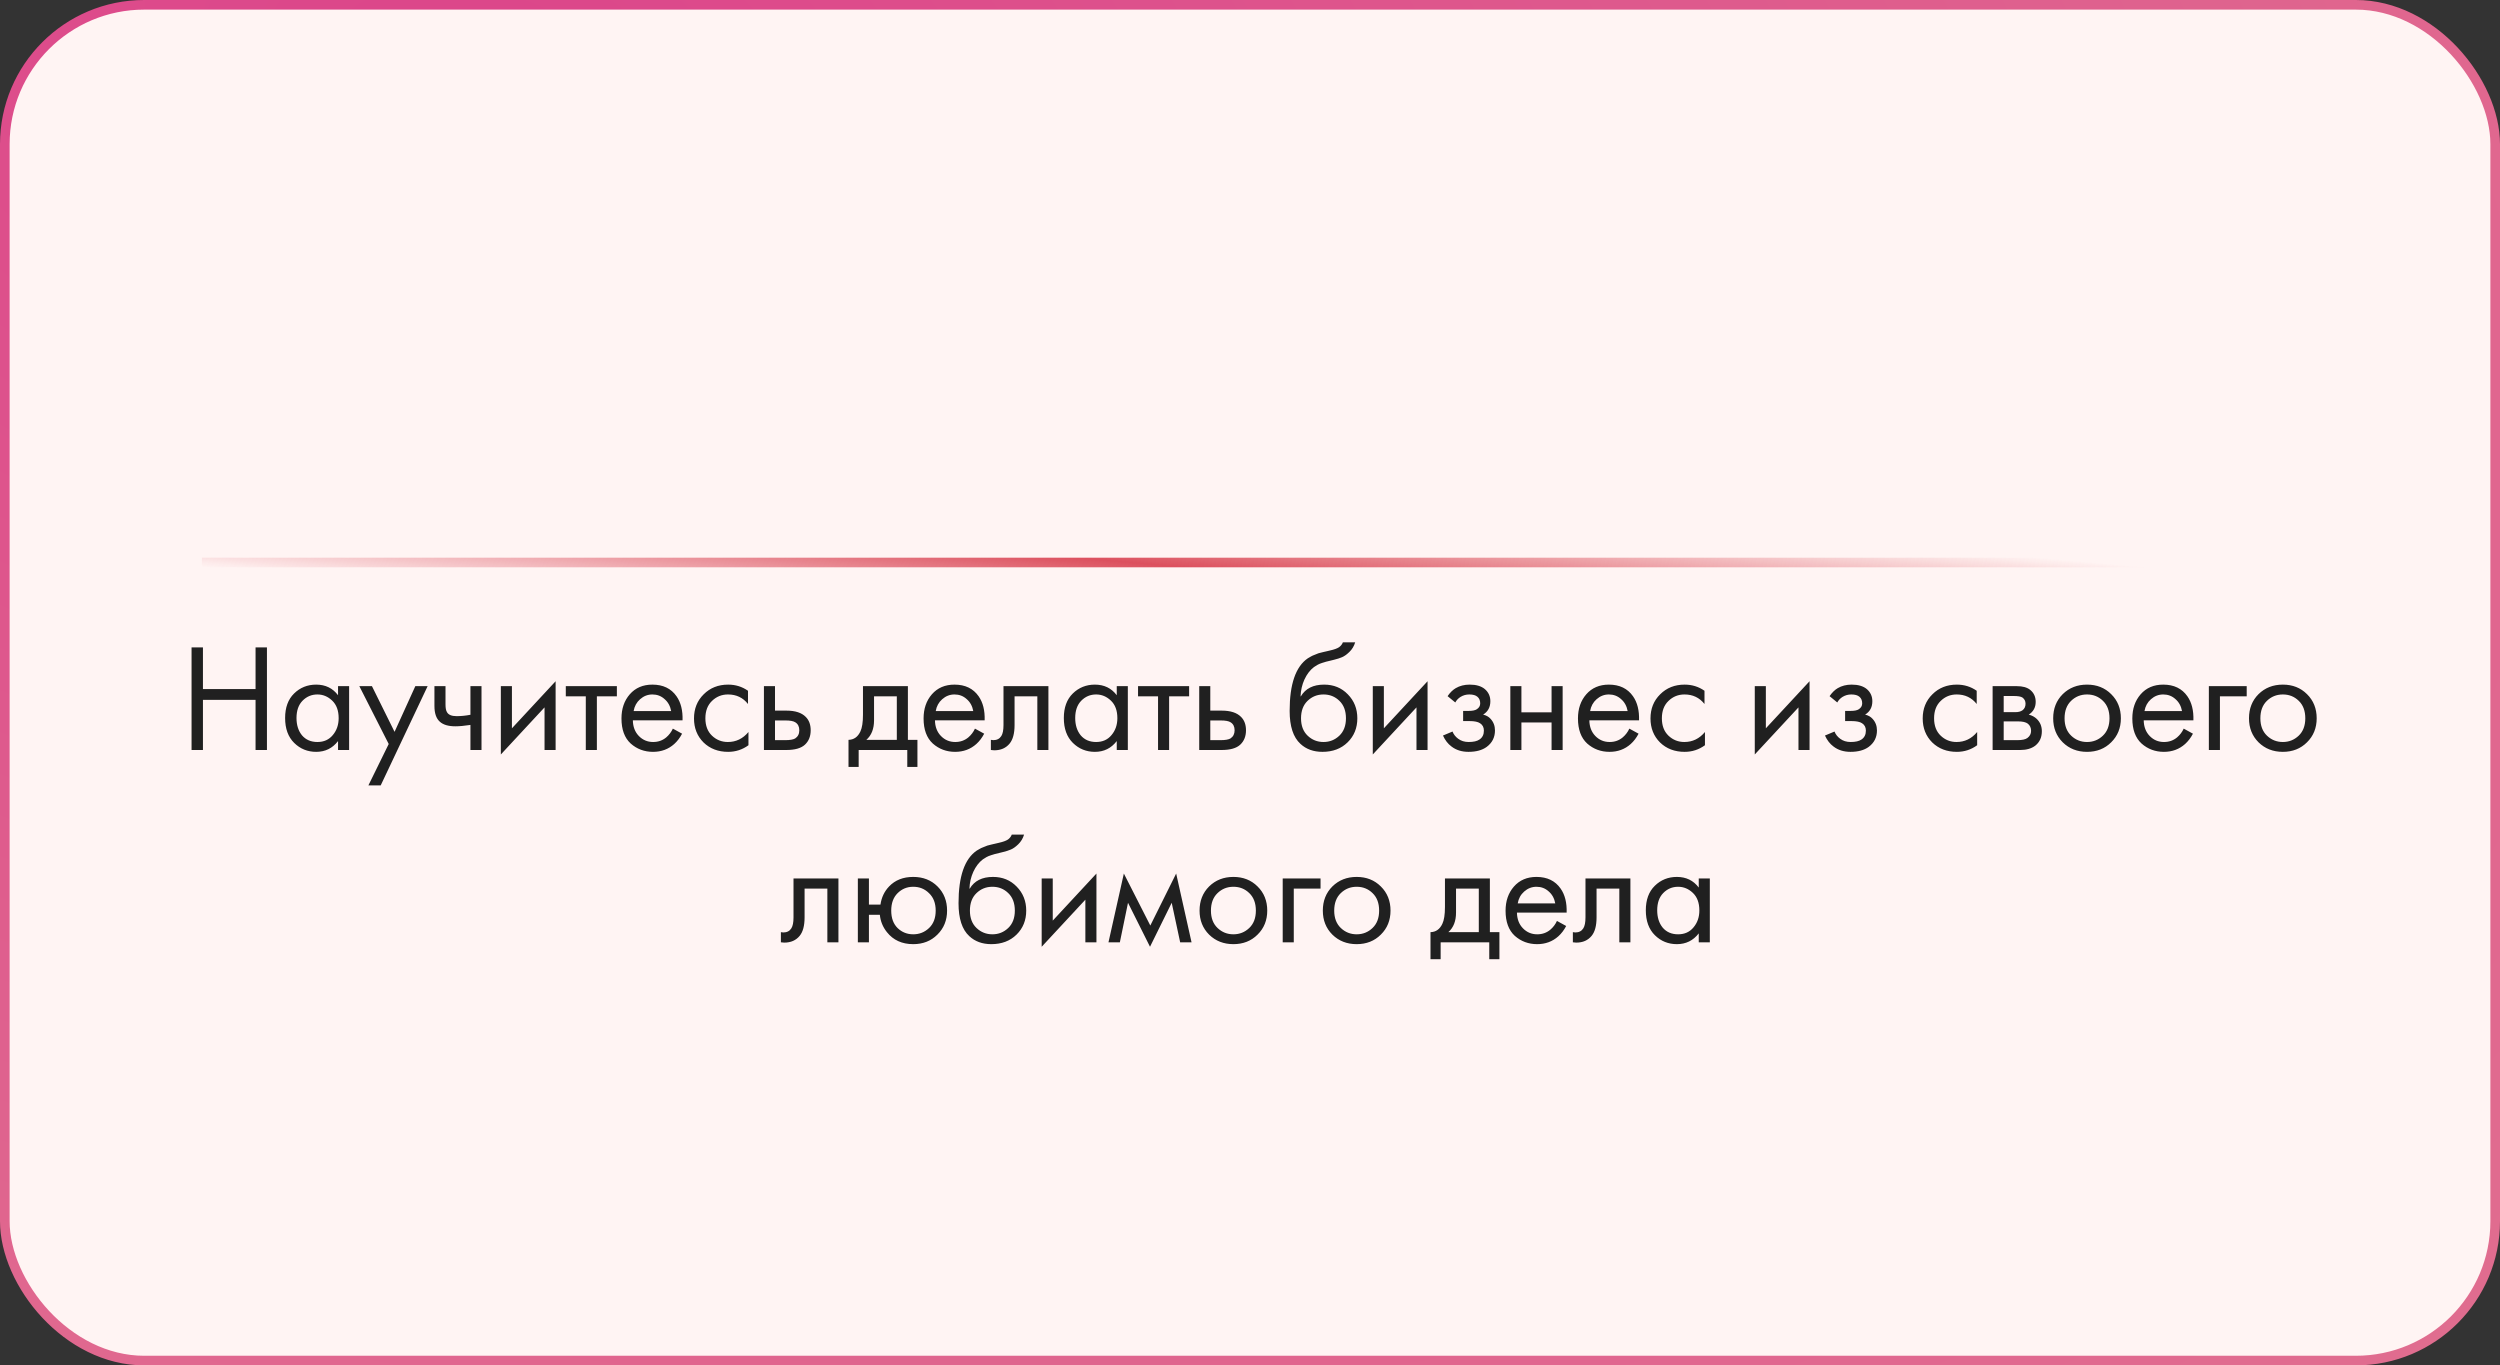 <?xml version="1.0" encoding="UTF-8"?> <svg xmlns="http://www.w3.org/2000/svg" width="260" height="142" viewBox="0 0 260 142" fill="none"><rect x="0" y="0" width="260" height="142" fill="#333333" stroke="none"/> <rect x="0.5" y="0.5" width="259" height="141" rx="14.5" fill="#FFF4F3" stroke="url(#paint0_radial_469_202)"></rect> <line x1="21" y1="58.5" x2="239" y2="58.5" stroke="url(#paint1_linear_469_202)"></line> <path d="M21.106 67.328V71.664H26.578V67.328H27.762V78H26.578V72.784H21.106V78H19.922V67.328H21.106ZM35.156 72.304V71.36H36.308V78H35.156V77.072C34.58 77.819 33.823 78.192 32.884 78.192C31.988 78.192 31.225 77.883 30.596 77.264C29.967 76.645 29.652 75.781 29.652 74.672C29.652 73.584 29.961 72.736 30.58 72.128C31.209 71.509 31.977 71.2 32.884 71.2C33.844 71.2 34.601 71.568 35.156 72.304ZM33.012 72.224C32.404 72.224 31.887 72.443 31.46 72.88C31.044 73.307 30.836 73.904 30.836 74.672C30.836 75.408 31.028 76.011 31.412 76.48C31.807 76.939 32.34 77.168 33.012 77.168C33.684 77.168 34.217 76.928 34.612 76.448C35.017 75.968 35.22 75.381 35.22 74.688C35.22 73.899 34.996 73.291 34.548 72.864C34.1 72.437 33.588 72.224 33.012 72.224ZM38.314 81.68L40.426 77.376L37.37 71.36H38.682L41.034 76.112L43.194 71.36H44.474L39.594 81.68H38.314ZM48.925 78V75.392C48.296 75.488 47.773 75.536 47.357 75.536C46.632 75.536 46.093 75.376 45.741 75.056C45.368 74.725 45.181 74.181 45.181 73.424V71.36H46.333V73.264C46.333 73.627 46.381 73.888 46.477 74.048C46.626 74.336 46.962 74.48 47.485 74.48C47.954 74.48 48.434 74.432 48.925 74.336V71.36H50.077V78H48.925ZM52.088 71.36H53.24V75.744L57.784 70.848V78H56.632V73.568L52.088 78.464V71.36ZM64.155 72.416H62.075V78H60.923V72.416H58.843V71.36H64.155V72.416ZM69.977 75.776L70.937 76.304C70.713 76.731 70.441 77.088 70.121 77.376C69.513 77.92 68.777 78.192 67.913 78.192C67.017 78.192 66.244 77.904 65.593 77.328C64.953 76.741 64.633 75.872 64.633 74.72C64.633 73.707 64.921 72.869 65.497 72.208C66.084 71.536 66.868 71.2 67.849 71.2C68.959 71.2 69.796 71.605 70.361 72.416C70.809 73.056 71.017 73.888 70.985 74.912H65.817C65.828 75.584 66.036 76.128 66.441 76.544C66.847 76.96 67.343 77.168 67.929 77.168C68.452 77.168 68.905 77.008 69.289 76.688C69.588 76.432 69.817 76.128 69.977 75.776ZM65.897 73.952H69.801C69.705 73.429 69.476 73.013 69.113 72.704C68.761 72.384 68.34 72.224 67.849 72.224C67.369 72.224 66.943 72.389 66.569 72.72C66.207 73.04 65.983 73.451 65.897 73.952ZM77.792 71.84V73.216C77.27 72.555 76.576 72.224 75.712 72.224C75.062 72.224 74.507 72.448 74.048 72.896C73.59 73.333 73.36 73.936 73.36 74.704C73.36 75.472 73.59 76.075 74.048 76.512C74.507 76.949 75.056 77.168 75.696 77.168C76.55 77.168 77.264 76.821 77.84 76.128V77.504C77.211 77.963 76.507 78.192 75.728 78.192C74.694 78.192 73.84 77.867 73.168 77.216C72.507 76.555 72.176 75.723 72.176 74.72C72.176 73.707 72.512 72.869 73.184 72.208C73.856 71.536 74.704 71.2 75.728 71.2C76.496 71.2 77.184 71.413 77.792 71.84ZM79.448 78V71.36H80.6V73.904H81.784C82.701 73.904 83.373 74.123 83.8 74.56C84.141 74.901 84.312 75.365 84.312 75.952C84.312 76.571 84.115 77.067 83.72 77.44C83.325 77.813 82.675 78 81.768 78H79.448ZM80.6 76.976H81.672C82.152 76.976 82.493 76.917 82.696 76.8C82.984 76.608 83.128 76.325 83.128 75.952C83.128 75.568 82.989 75.291 82.712 75.12C82.52 74.992 82.179 74.928 81.688 74.928H80.6V76.976ZM89.749 71.36H94.421V76.944H95.413V79.76H94.357V78H89.301V79.76H88.245V76.944C88.799 76.933 89.21 76.645 89.477 76.08C89.658 75.707 89.749 75.12 89.749 74.32V71.36ZM93.269 76.944V72.416H90.901V74.912C90.901 75.797 90.634 76.475 90.101 76.944H93.269ZM101.396 75.776L102.356 76.304C102.132 76.731 101.86 77.088 101.54 77.376C100.932 77.92 100.196 78.192 99.332 78.192C98.436 78.192 97.663 77.904 97.012 77.328C96.372 76.741 96.052 75.872 96.052 74.72C96.052 73.707 96.34 72.869 96.916 72.208C97.503 71.536 98.287 71.2 99.268 71.2C100.377 71.2 101.215 71.605 101.78 72.416C102.228 73.056 102.436 73.888 102.404 74.912H97.236C97.247 75.584 97.455 76.128 97.86 76.544C98.265 76.96 98.761 77.168 99.348 77.168C99.871 77.168 100.324 77.008 100.708 76.688C101.007 76.432 101.236 76.128 101.396 75.776ZM97.316 73.952H101.22C101.124 73.429 100.895 73.013 100.532 72.704C100.18 72.384 99.759 72.224 99.268 72.224C98.788 72.224 98.361 72.389 97.988 72.72C97.625 73.04 97.401 73.451 97.316 73.952ZM109.035 71.36V78H107.883V72.416H105.515V75.408C105.515 76.272 105.344 76.912 105.003 77.328C104.619 77.797 104.086 78.032 103.403 78.032C103.318 78.032 103.2 78.021 103.051 78V76.944C103.158 76.965 103.243 76.976 103.307 76.976C103.68 76.976 103.958 76.832 104.139 76.544C104.288 76.309 104.363 75.931 104.363 75.408V71.36H109.035ZM116.142 72.304V71.36H117.294V78H116.142V77.072C115.566 77.819 114.809 78.192 113.87 78.192C112.974 78.192 112.212 77.883 111.582 77.264C110.953 76.645 110.638 75.781 110.638 74.672C110.638 73.584 110.948 72.736 111.566 72.128C112.196 71.509 112.964 71.2 113.87 71.2C114.83 71.2 115.588 71.568 116.142 72.304ZM113.998 72.224C113.39 72.224 112.873 72.443 112.446 72.88C112.03 73.307 111.822 73.904 111.822 74.672C111.822 75.408 112.014 76.011 112.398 76.48C112.793 76.939 113.326 77.168 113.998 77.168C114.67 77.168 115.204 76.928 115.598 76.448C116.004 75.968 116.206 75.381 116.206 74.688C116.206 73.899 115.982 73.291 115.534 72.864C115.086 72.437 114.574 72.224 113.998 72.224ZM123.668 72.416H121.588V78H120.436V72.416H118.356V71.36H123.668V72.416ZM124.719 78V71.36H125.871V73.904H127.055C127.972 73.904 128.644 74.123 129.071 74.56C129.412 74.901 129.583 75.365 129.583 75.952C129.583 76.571 129.385 77.067 128.991 77.44C128.596 77.813 127.945 78 127.039 78H124.719ZM125.871 76.976H126.943C127.423 76.976 127.764 76.917 127.967 76.8C128.255 76.608 128.399 76.325 128.399 75.952C128.399 75.568 128.26 75.291 127.983 75.12C127.791 74.992 127.449 74.928 126.959 74.928H125.871V76.976ZM139.659 66.8H140.939C140.822 67.195 140.619 67.531 140.331 67.808C140.054 68.075 139.798 68.256 139.563 68.352C139.339 68.448 139.073 68.533 138.763 68.608C138.71 68.619 138.582 68.651 138.379 68.704C138.177 68.747 138.022 68.784 137.915 68.816C137.809 68.848 137.67 68.891 137.499 68.944C137.329 68.997 137.174 69.061 137.035 69.136C136.897 69.211 136.769 69.291 136.651 69.376C136.246 69.685 135.915 70.117 135.659 70.672C135.414 71.216 135.281 71.797 135.259 72.416H135.291C135.771 71.605 136.577 71.2 137.707 71.2C138.699 71.2 139.521 71.536 140.171 72.208C140.833 72.88 141.163 73.712 141.163 74.704C141.163 75.707 140.827 76.539 140.155 77.2C139.483 77.861 138.609 78.192 137.531 78.192C136.603 78.192 135.841 77.915 135.243 77.36C134.497 76.677 134.123 75.536 134.123 73.936C134.123 71.152 134.753 69.328 136.011 68.464C136.107 68.4 136.209 68.341 136.315 68.288C136.422 68.224 136.534 68.171 136.651 68.128C136.779 68.075 136.886 68.032 136.971 68C137.057 67.957 137.174 67.92 137.323 67.888C137.483 67.845 137.59 67.819 137.643 67.808C137.707 67.787 137.825 67.76 137.995 67.728C138.177 67.685 138.289 67.659 138.331 67.648C138.758 67.552 139.067 67.44 139.259 67.312C139.451 67.173 139.585 67.003 139.659 66.8ZM139.291 72.88C138.843 72.443 138.294 72.224 137.643 72.224C136.993 72.224 136.438 72.448 135.979 72.896C135.531 73.333 135.307 73.936 135.307 74.704C135.307 75.472 135.537 76.075 135.995 76.512C136.454 76.949 137.003 77.168 137.643 77.168C138.283 77.168 138.833 76.949 139.291 76.512C139.75 76.075 139.979 75.472 139.979 74.704C139.979 73.925 139.75 73.317 139.291 72.88ZM142.77 71.36H143.922V75.744L148.466 70.848V78H147.314V73.568L142.77 78.464V71.36ZM151.349 73.056L150.549 72.4C150.805 72.027 151.088 71.749 151.397 71.568C151.813 71.323 152.298 71.2 152.853 71.2C153.525 71.2 154.048 71.355 154.421 71.664C154.805 71.995 154.997 72.416 154.997 72.928C154.997 73.547 154.746 74.011 154.245 74.32C154.565 74.395 154.821 74.539 155.013 74.752C155.322 75.083 155.477 75.488 155.477 75.968C155.477 76.683 155.189 77.253 154.613 77.68C154.144 78.021 153.514 78.192 152.725 78.192C152.021 78.192 151.429 78.005 150.949 77.632C150.586 77.365 150.293 76.987 150.069 76.496L151.061 76.08C151.178 76.379 151.376 76.629 151.653 76.832C151.952 77.056 152.314 77.168 152.741 77.168C153.242 77.168 153.616 77.083 153.861 76.912C154.17 76.709 154.325 76.4 154.325 75.984C154.325 75.643 154.192 75.387 153.925 75.216C153.701 75.067 153.338 74.992 152.837 74.992H152.165V73.936H152.725C153.13 73.936 153.418 73.877 153.589 73.76C153.824 73.611 153.941 73.408 153.941 73.152C153.941 72.853 153.845 72.624 153.653 72.464C153.472 72.304 153.189 72.224 152.805 72.224C152.474 72.224 152.17 72.309 151.893 72.48C151.658 72.629 151.477 72.821 151.349 73.056ZM157.075 78V71.36H158.227V74.08H161.363V71.36H162.515V78H161.363V75.136H158.227V78H157.075ZM169.452 75.776L170.412 76.304C170.188 76.731 169.916 77.088 169.596 77.376C168.988 77.92 168.252 78.192 167.388 78.192C166.492 78.192 165.719 77.904 165.068 77.328C164.428 76.741 164.108 75.872 164.108 74.72C164.108 73.707 164.396 72.869 164.972 72.208C165.559 71.536 166.343 71.2 167.324 71.2C168.434 71.2 169.271 71.605 169.836 72.416C170.284 73.056 170.492 73.888 170.46 74.912H165.292C165.303 75.584 165.511 76.128 165.916 76.544C166.322 76.96 166.818 77.168 167.404 77.168C167.927 77.168 168.38 77.008 168.764 76.688C169.063 76.432 169.292 76.128 169.452 75.776ZM165.372 73.952H169.276C169.18 73.429 168.951 73.013 168.588 72.704C168.236 72.384 167.815 72.224 167.324 72.224C166.844 72.224 166.418 72.389 166.044 72.72C165.682 73.04 165.458 73.451 165.372 73.952ZM177.267 71.84V73.216C176.745 72.555 176.051 72.224 175.187 72.224C174.537 72.224 173.982 72.448 173.523 72.896C173.065 73.333 172.835 73.936 172.835 74.704C172.835 75.472 173.065 76.075 173.523 76.512C173.982 76.949 174.531 77.168 175.171 77.168C176.025 77.168 176.739 76.821 177.315 76.128V77.504C176.686 77.963 175.982 78.192 175.203 78.192C174.169 78.192 173.315 77.867 172.643 77.216C171.982 76.555 171.651 75.723 171.651 74.72C171.651 73.707 171.987 72.869 172.659 72.208C173.331 71.536 174.179 71.2 175.203 71.2C175.971 71.2 176.659 71.413 177.267 71.84ZM182.497 71.36H183.649V75.744L188.193 70.848V78H187.041V73.568L182.497 78.464V71.36ZM191.076 73.056L190.276 72.4C190.532 72.027 190.815 71.749 191.124 71.568C191.54 71.323 192.026 71.2 192.58 71.2C193.252 71.2 193.775 71.355 194.148 71.664C194.532 71.995 194.724 72.416 194.724 72.928C194.724 73.547 194.474 74.011 193.972 74.32C194.292 74.395 194.548 74.539 194.74 74.752C195.05 75.083 195.204 75.488 195.204 75.968C195.204 76.683 194.916 77.253 194.34 77.68C193.871 78.021 193.242 78.192 192.452 78.192C191.748 78.192 191.156 78.005 190.676 77.632C190.314 77.365 190.02 76.987 189.796 76.496L190.788 76.08C190.906 76.379 191.103 76.629 191.38 76.832C191.679 77.056 192.042 77.168 192.468 77.168C192.97 77.168 193.343 77.083 193.588 76.912C193.898 76.709 194.052 76.4 194.052 75.984C194.052 75.643 193.919 75.387 193.652 75.216C193.428 75.067 193.066 74.992 192.564 74.992H191.892V73.936H192.452C192.858 73.936 193.146 73.877 193.316 73.76C193.551 73.611 193.668 73.408 193.668 73.152C193.668 72.853 193.572 72.624 193.38 72.464C193.199 72.304 192.916 72.224 192.532 72.224C192.202 72.224 191.898 72.309 191.62 72.48C191.386 72.629 191.204 72.821 191.076 73.056ZM205.577 71.84V73.216C205.054 72.555 204.361 72.224 203.497 72.224C202.846 72.224 202.291 72.448 201.833 72.896C201.374 73.333 201.145 73.936 201.145 74.704C201.145 75.472 201.374 76.075 201.833 76.512C202.291 76.949 202.841 77.168 203.481 77.168C204.334 77.168 205.049 76.821 205.625 76.128V77.504C204.995 77.963 204.291 78.192 203.513 78.192C202.478 78.192 201.625 77.867 200.953 77.216C200.291 76.555 199.961 75.723 199.961 74.72C199.961 73.707 200.297 72.869 200.969 72.208C201.641 71.536 202.489 71.2 203.513 71.2C204.281 71.2 204.969 71.413 205.577 71.84ZM207.232 71.36H209.744C210.352 71.36 210.816 71.488 211.136 71.744C211.52 72.053 211.712 72.469 211.712 72.992C211.712 73.568 211.472 74.011 210.992 74.32C211.323 74.405 211.6 74.555 211.824 74.768C212.176 75.109 212.352 75.536 212.352 76.048C212.352 76.688 212.123 77.189 211.664 77.552C211.27 77.851 210.747 78 210.096 78H207.232V71.36ZM208.384 74.064H209.6C209.91 74.064 210.155 74 210.336 73.872C210.55 73.712 210.656 73.483 210.656 73.184C210.656 72.917 210.55 72.704 210.336 72.544C210.176 72.437 209.867 72.384 209.408 72.384H208.384V74.064ZM208.384 76.976H209.808C210.299 76.976 210.646 76.901 210.848 76.752C211.104 76.56 211.232 76.315 211.232 76.016C211.232 75.696 211.12 75.445 210.896 75.264C210.694 75.104 210.347 75.024 209.856 75.024H208.384V76.976ZM219.563 77.2C218.902 77.861 218.065 78.192 217.051 78.192C216.038 78.192 215.195 77.861 214.523 77.2C213.862 76.539 213.531 75.707 213.531 74.704C213.531 73.691 213.862 72.853 214.523 72.192C215.195 71.531 216.038 71.2 217.051 71.2C218.065 71.2 218.902 71.531 219.563 72.192C220.235 72.853 220.571 73.691 220.571 74.704C220.571 75.707 220.235 76.539 219.563 77.2ZM218.699 72.88C218.251 72.443 217.702 72.224 217.051 72.224C216.401 72.224 215.846 72.448 215.387 72.896C214.939 73.333 214.715 73.936 214.715 74.704C214.715 75.472 214.945 76.075 215.403 76.512C215.862 76.949 216.411 77.168 217.051 77.168C217.691 77.168 218.241 76.949 218.699 76.512C219.158 76.075 219.387 75.472 219.387 74.704C219.387 73.925 219.158 73.317 218.699 72.88ZM227.106 75.776L228.066 76.304C227.842 76.731 227.57 77.088 227.25 77.376C226.642 77.92 225.906 78.192 225.042 78.192C224.146 78.192 223.373 77.904 222.722 77.328C222.082 76.741 221.762 75.872 221.762 74.72C221.762 73.707 222.05 72.869 222.626 72.208C223.213 71.536 223.997 71.2 224.978 71.2C226.087 71.2 226.925 71.605 227.49 72.416C227.938 73.056 228.146 73.888 228.114 74.912H222.946C222.957 75.584 223.165 76.128 223.57 76.544C223.975 76.96 224.471 77.168 225.058 77.168C225.581 77.168 226.034 77.008 226.418 76.688C226.717 76.432 226.946 76.128 227.106 75.776ZM223.026 73.952H226.93C226.834 73.429 226.605 73.013 226.242 72.704C225.89 72.384 225.469 72.224 224.978 72.224C224.498 72.224 224.071 72.389 223.698 72.72C223.335 73.04 223.111 73.451 223.026 73.952ZM229.721 78V71.36H233.657V72.416H230.873V78H229.721ZM239.927 77.2C239.266 77.861 238.428 78.192 237.415 78.192C236.402 78.192 235.559 77.861 234.887 77.2C234.226 76.539 233.895 75.707 233.895 74.704C233.895 73.691 234.226 72.853 234.887 72.192C235.559 71.531 236.402 71.2 237.415 71.2C238.428 71.2 239.266 71.531 239.927 72.192C240.599 72.853 240.935 73.691 240.935 74.704C240.935 75.707 240.599 76.539 239.927 77.2ZM239.063 72.88C238.615 72.443 238.066 72.224 237.415 72.224C236.764 72.224 236.21 72.448 235.751 72.896C235.303 73.333 235.079 73.936 235.079 74.704C235.079 75.472 235.308 76.075 235.767 76.512C236.226 76.949 236.775 77.168 237.415 77.168C238.055 77.168 238.604 76.949 239.063 76.512C239.522 76.075 239.751 75.472 239.751 74.704C239.751 73.925 239.522 73.317 239.063 72.88ZM87.197 91.36V98H86.045V92.416H83.677V95.408C83.677 96.272 83.506 96.912 83.165 97.328C82.781 97.797 82.248 98.032 81.565 98.032C81.48 98.032 81.362 98.021 81.213 98V96.944C81.32 96.965 81.405 96.976 81.469 96.976C81.842 96.976 82.12 96.832 82.301 96.544C82.45 96.309 82.525 95.931 82.525 95.408V91.36H87.197ZM90.368 94.08H91.568C91.675 93.333 91.974 92.704 92.464 92.192C93.094 91.531 93.931 91.2 94.976 91.2C96 91.2 96.843 91.531 97.504 92.192C98.165 92.853 98.496 93.691 98.496 94.704C98.496 95.707 98.16 96.539 97.488 97.2C96.827 97.861 95.99 98.192 94.976 98.192C93.814 98.192 92.901 97.776 92.24 96.944C91.814 96.411 91.568 95.808 91.504 95.136H90.368V98H89.216V91.36H90.368V94.08ZM94.976 92.224C94.336 92.224 93.792 92.448 93.344 92.896C92.907 93.333 92.688 93.936 92.688 94.704C92.688 95.483 92.912 96.091 93.36 96.528C93.808 96.955 94.347 97.168 94.976 97.168C95.616 97.168 96.165 96.949 96.624 96.512C97.083 96.075 97.312 95.472 97.312 94.704C97.312 93.936 97.083 93.333 96.624 92.896C96.176 92.448 95.627 92.224 94.976 92.224ZM105.223 86.8H106.503C106.386 87.195 106.183 87.531 105.895 87.808C105.618 88.075 105.362 88.256 105.127 88.352C104.903 88.448 104.636 88.533 104.327 88.608C104.274 88.619 104.146 88.651 103.943 88.704C103.74 88.747 103.586 88.784 103.479 88.816C103.372 88.848 103.234 88.891 103.063 88.944C102.892 88.997 102.738 89.061 102.599 89.136C102.46 89.211 102.332 89.291 102.215 89.376C101.81 89.685 101.479 90.117 101.223 90.672C100.978 91.216 100.844 91.797 100.823 92.416H100.855C101.335 91.605 102.14 91.2 103.271 91.2C104.263 91.2 105.084 91.536 105.735 92.208C106.396 92.88 106.727 93.712 106.727 94.704C106.727 95.707 106.391 96.539 105.719 97.2C105.047 97.861 104.172 98.192 103.095 98.192C102.167 98.192 101.404 97.915 100.807 97.36C100.06 96.677 99.687 95.536 99.687 93.936C99.687 91.152 100.316 89.328 101.575 88.464C101.671 88.4 101.772 88.341 101.879 88.288C101.986 88.224 102.098 88.171 102.215 88.128C102.343 88.075 102.45 88.032 102.535 88C102.62 87.957 102.738 87.92 102.887 87.888C103.047 87.845 103.154 87.819 103.207 87.808C103.271 87.787 103.388 87.76 103.559 87.728C103.74 87.685 103.852 87.659 103.895 87.648C104.322 87.552 104.631 87.44 104.823 87.312C105.015 87.173 105.148 87.003 105.223 86.8ZM104.855 92.88C104.407 92.443 103.858 92.224 103.207 92.224C102.556 92.224 102.002 92.448 101.543 92.896C101.095 93.333 100.871 93.936 100.871 94.704C100.871 95.472 101.1 96.075 101.559 96.512C102.018 96.949 102.567 97.168 103.207 97.168C103.847 97.168 104.396 96.949 104.855 96.512C105.314 96.075 105.543 95.472 105.543 94.704C105.543 93.925 105.314 93.317 104.855 92.88ZM108.334 91.36H109.486V95.744L114.03 90.848V98H112.878V93.568L108.334 98.464V91.36ZM115.281 98L116.881 90.848L119.633 96.256L122.321 90.848L123.921 98H122.737L121.857 93.888L119.601 98.464L117.313 93.888L116.465 98H115.281ZM130.786 97.2C130.125 97.861 129.287 98.192 128.274 98.192C127.261 98.192 126.418 97.861 125.746 97.2C125.085 96.539 124.754 95.707 124.754 94.704C124.754 93.691 125.085 92.853 125.746 92.192C126.418 91.531 127.261 91.2 128.274 91.2C129.287 91.2 130.125 91.531 130.786 92.192C131.458 92.853 131.794 93.691 131.794 94.704C131.794 95.707 131.458 96.539 130.786 97.2ZM129.922 92.88C129.474 92.443 128.925 92.224 128.274 92.224C127.623 92.224 127.069 92.448 126.61 92.896C126.162 93.333 125.938 93.936 125.938 94.704C125.938 95.472 126.167 96.075 126.626 96.512C127.085 96.949 127.634 97.168 128.274 97.168C128.914 97.168 129.463 96.949 129.922 96.512C130.381 96.075 130.61 95.472 130.61 94.704C130.61 93.925 130.381 93.317 129.922 92.88ZM133.401 98V91.36H137.337V92.416H134.553V98H133.401ZM143.606 97.2C142.945 97.861 142.108 98.192 141.094 98.192C140.081 98.192 139.238 97.861 138.566 97.2C137.905 96.539 137.574 95.707 137.574 94.704C137.574 93.691 137.905 92.853 138.566 92.192C139.238 91.531 140.081 91.2 141.094 91.2C142.108 91.2 142.945 91.531 143.606 92.192C144.278 92.853 144.614 93.691 144.614 94.704C144.614 95.707 144.278 96.539 143.606 97.2ZM142.742 92.88C142.294 92.443 141.745 92.224 141.094 92.224C140.444 92.224 139.889 92.448 139.43 92.896C138.982 93.333 138.758 93.936 138.758 94.704C138.758 95.472 138.988 96.075 139.446 96.512C139.905 96.949 140.454 97.168 141.094 97.168C141.734 97.168 142.284 96.949 142.742 96.512C143.201 96.075 143.43 95.472 143.43 94.704C143.43 93.925 143.201 93.317 142.742 92.88ZM150.275 91.36H154.947V96.944H155.939V99.76H154.883V98H149.827V99.76H148.771V96.944C149.326 96.933 149.737 96.645 150.003 96.08C150.185 95.707 150.275 95.12 150.275 94.32V91.36ZM153.795 96.944V92.416H151.427V94.912C151.427 95.797 151.161 96.475 150.627 96.944H153.795ZM161.923 95.776L162.883 96.304C162.659 96.731 162.387 97.088 162.067 97.376C161.459 97.92 160.723 98.192 159.859 98.192C158.963 98.192 158.19 97.904 157.539 97.328C156.899 96.741 156.579 95.872 156.579 94.72C156.579 93.707 156.867 92.869 157.443 92.208C158.03 91.536 158.814 91.2 159.795 91.2C160.904 91.2 161.742 91.605 162.307 92.416C162.755 93.056 162.963 93.888 162.931 94.912H157.763C157.774 95.584 157.982 96.128 158.387 96.544C158.792 96.96 159.288 97.168 159.875 97.168C160.398 97.168 160.851 97.008 161.235 96.688C161.534 96.432 161.763 96.128 161.923 95.776ZM157.843 93.952H161.747C161.651 93.429 161.422 93.013 161.059 92.704C160.707 92.384 160.286 92.224 159.795 92.224C159.315 92.224 158.888 92.389 158.515 92.72C158.152 93.04 157.928 93.451 157.843 93.952ZM169.562 91.36V98H168.41V92.416H166.042V95.408C166.042 96.272 165.871 96.912 165.53 97.328C165.146 97.797 164.613 98.032 163.93 98.032C163.845 98.032 163.727 98.021 163.578 98V96.944C163.685 96.965 163.77 96.976 163.834 96.976C164.207 96.976 164.485 96.832 164.666 96.544C164.815 96.309 164.89 95.931 164.89 95.408V91.36H169.562ZM176.669 92.304V91.36H177.821V98H176.669V97.072C176.093 97.819 175.336 98.192 174.397 98.192C173.501 98.192 172.738 97.883 172.109 97.264C171.48 96.645 171.165 95.781 171.165 94.672C171.165 93.584 171.474 92.736 172.093 92.128C172.722 91.509 173.49 91.2 174.397 91.2C175.357 91.2 176.114 91.568 176.669 92.304ZM174.525 92.224C173.917 92.224 173.4 92.443 172.973 92.88C172.557 93.307 172.349 93.904 172.349 94.672C172.349 95.408 172.541 96.011 172.925 96.48C173.32 96.939 173.853 97.168 174.525 97.168C175.197 97.168 175.73 96.928 176.125 96.448C176.53 95.968 176.733 95.381 176.733 94.688C176.733 93.899 176.509 93.291 176.061 92.864C175.613 92.437 175.101 92.224 174.525 92.224Z" fill="#202020"></path> <defs> <radialGradient id="paint0_radial_469_202" cx="0" cy="0" r="1" gradientUnits="userSpaceOnUse" gradientTransform="translate(48.649 10.033) rotate(13.644) scale(487.129 287.233)"> <stop stop-color="#DC458A"></stop> <stop offset="1" stop-color="#E48E94"></stop> <stop offset="1" stop-color="#E48E94"></stop> </radialGradient> <linearGradient id="paint1_linear_469_202" x1="21" y1="59" x2="22.626" y2="40.935" gradientUnits="userSpaceOnUse"> <stop stop-color="#DC505F" stop-opacity="0"></stop> <stop offset="0.505" stop-color="#DC505E"></stop> <stop offset="1" stop-color="#DC545E" stop-opacity="0"></stop> </linearGradient> </defs> </svg> 